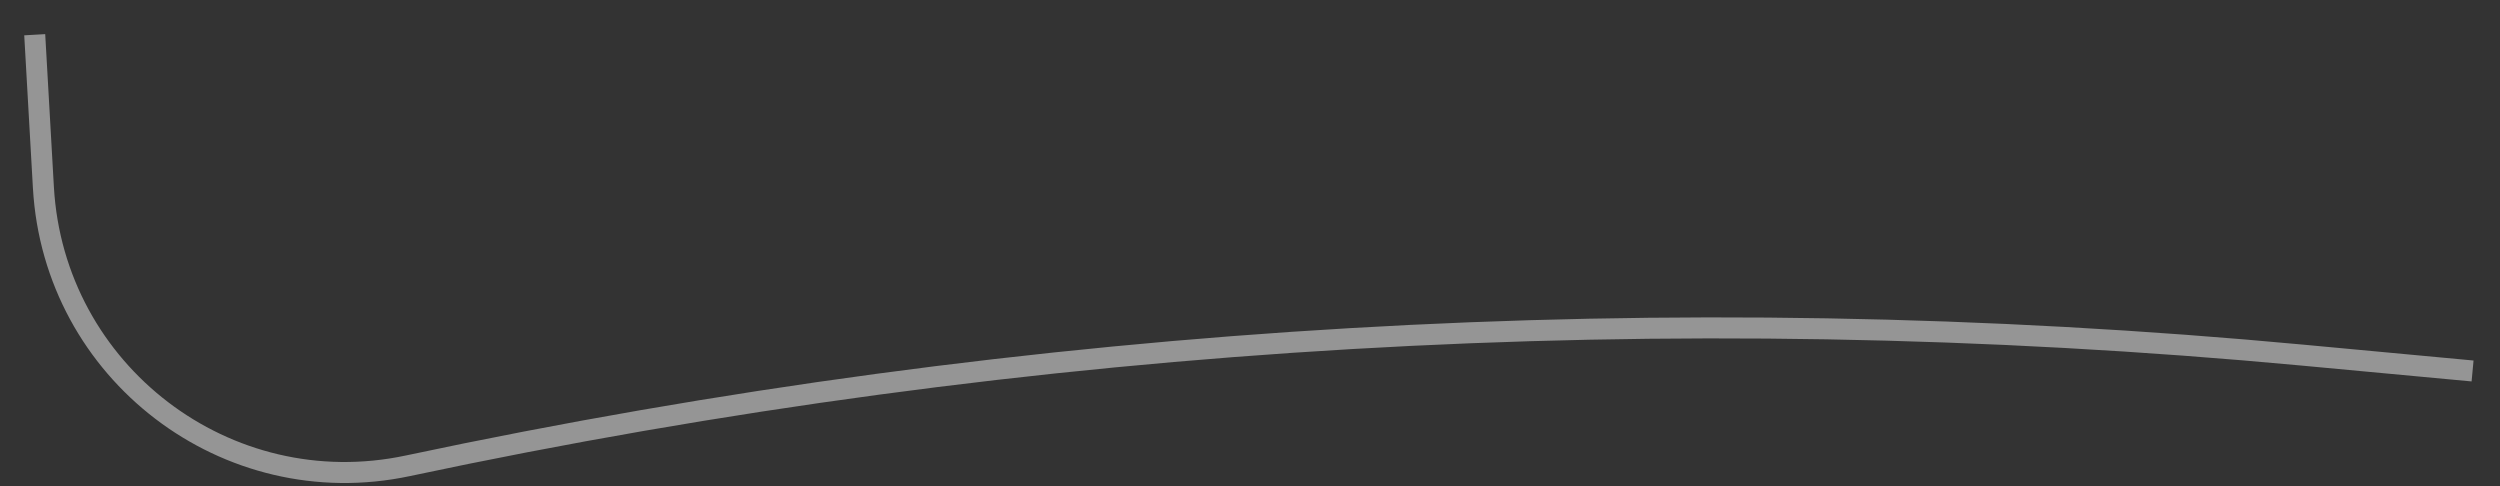 <?xml version="1.0" encoding="utf-8"?>
<svg xmlns="http://www.w3.org/2000/svg" fill="none" height="100%" overflow="visible" preserveAspectRatio="none" style="display: block;" viewBox="0 0 72 14" width="100%">
<rect x="0" y="0" width="72" height="14" fill="#333333" stroke="none"/>
<path d="M1 1L1.25 5.4C1.553 10.724 6.53 14.525 11.746 13.415V13.415C29.671 9.599 48.072 8.524 66.32 10.228L71.21 10.684" id="Vector 15" opacity="0.48" stroke="white" stroke-width="0.605"/>
</svg>
